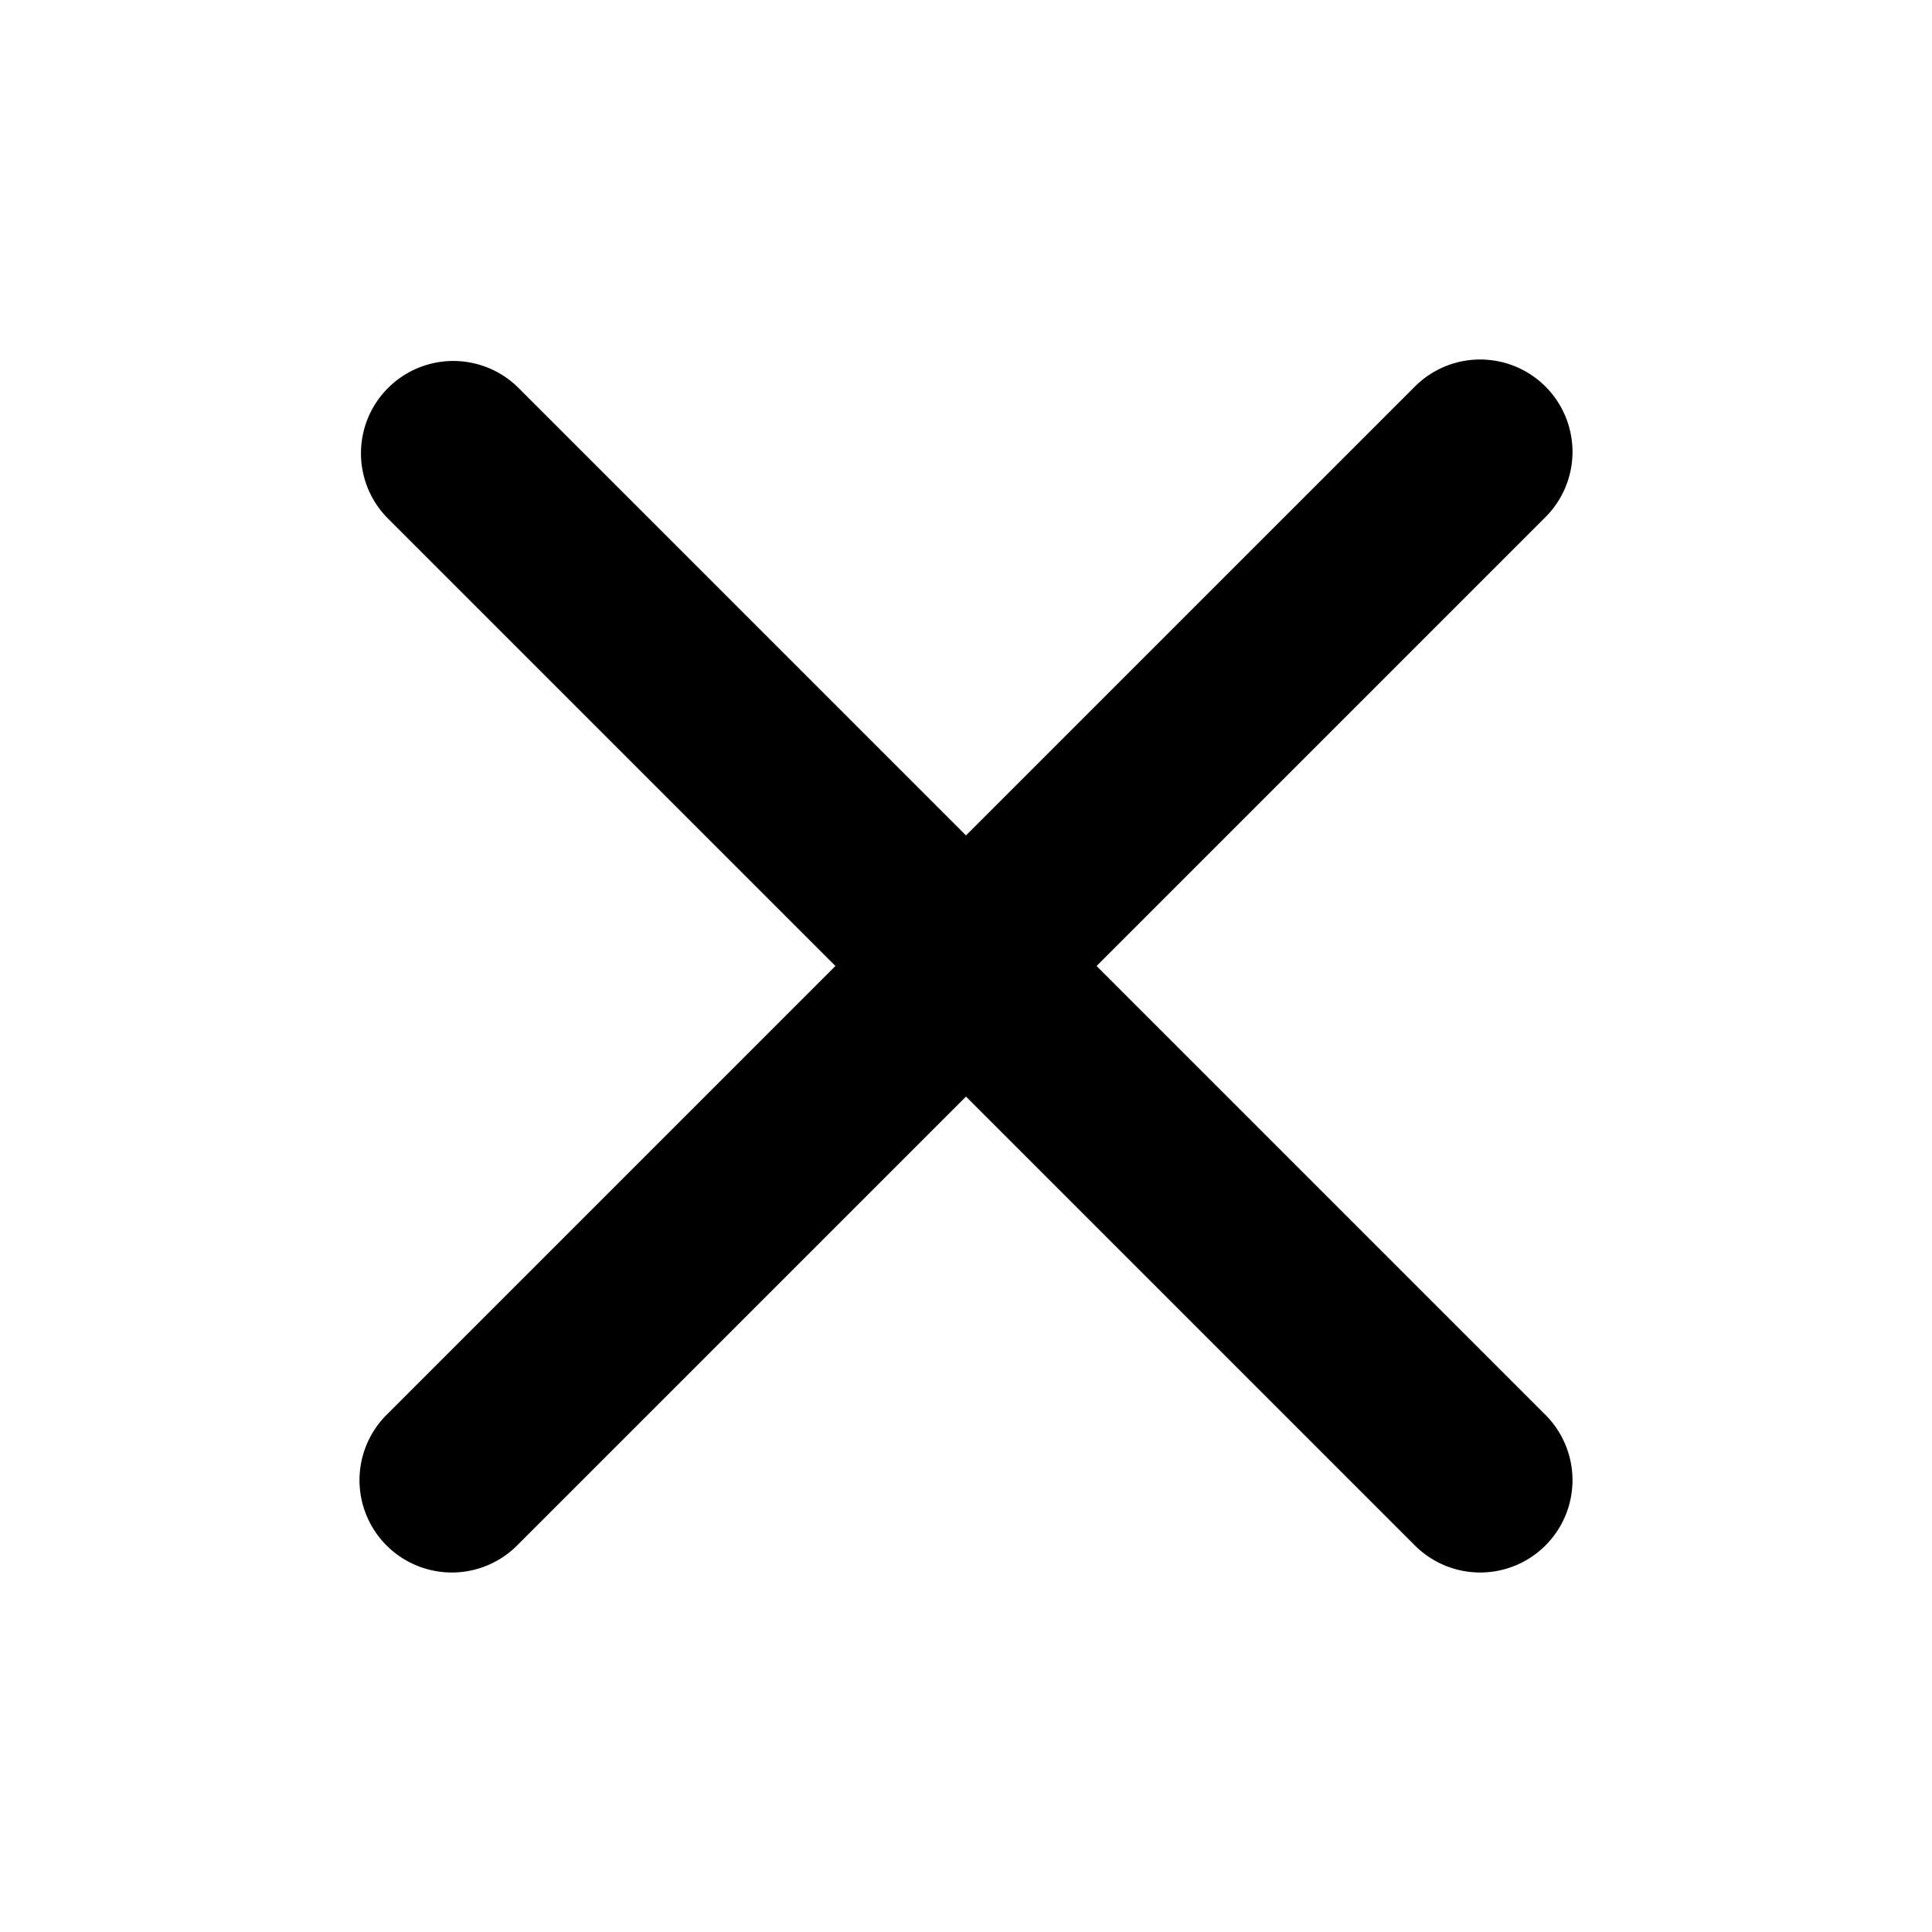 <svg width="24" height="24" xmlns="http://www.w3.org/2000/svg" xmlns:xlink="http://www.w3.org/1999/xlink"><defs><path d="M19.189 6.433L13.622 12l5.567 5.567a1.147 1.147 0 1 1-1.622 1.622L12 13.622l-5.567 5.567a1.147 1.147 0 1 1-1.622-1.622L10.378 12 4.811 6.433a1.147 1.147 0 0 1 1.622-1.622L12 10.378l5.567-5.567a1.147 1.147 0 1 1 1.622 1.622z" id="a"/></defs><g fill="none" fill-rule="evenodd"><path d="M0 0h24v24H0z"/><use fill="#000" xlink:href="#a"/></g></svg>
